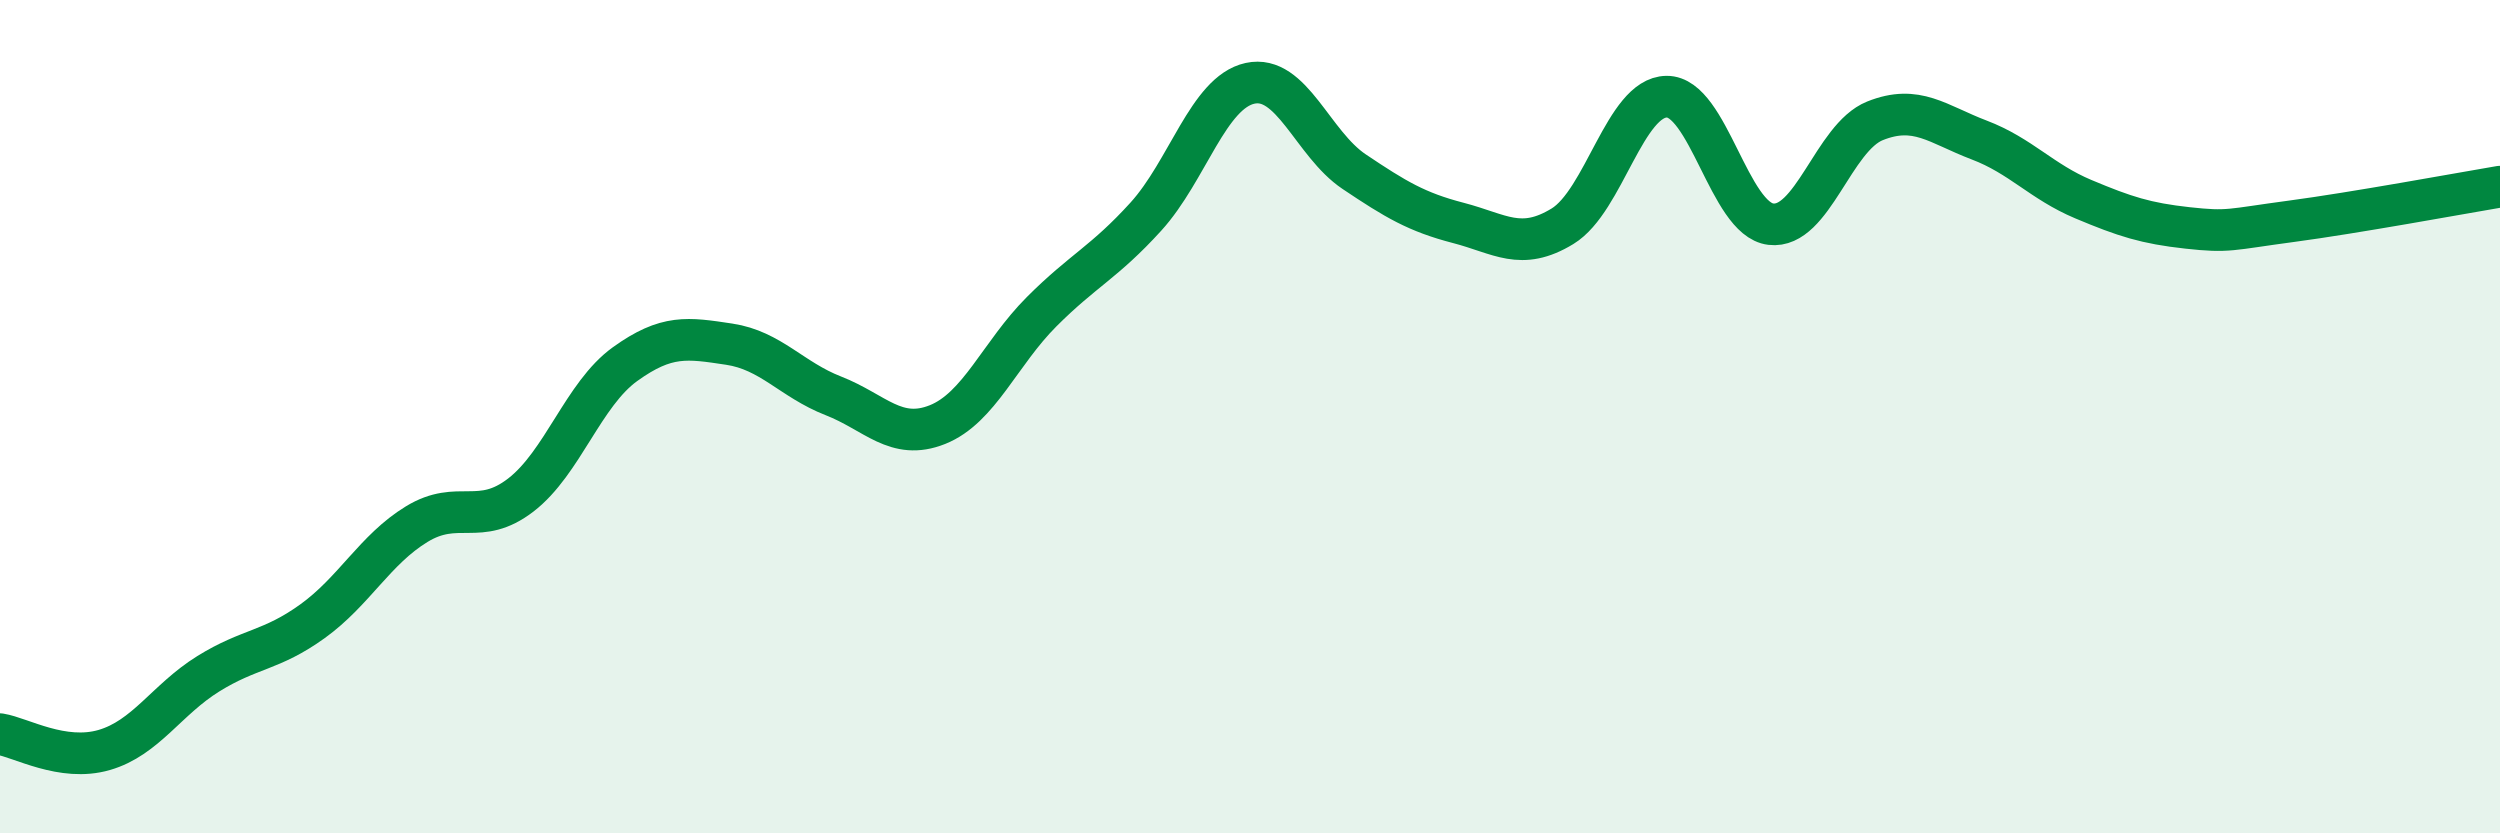
    <svg width="60" height="20" viewBox="0 0 60 20" xmlns="http://www.w3.org/2000/svg">
      <path
        d="M 0,17.62 C 0.5,17.7 1.5,18.29 2.5,18 C 3.5,17.71 4,16.79 5,16.17 C 6,15.55 6.5,15.63 7.5,14.91 C 8.5,14.19 9,13.19 10,12.58 C 11,11.97 11.5,12.65 12.5,11.88 C 13.5,11.11 14,9.46 15,8.74 C 16,8.02 16.5,8.11 17.5,8.26 C 18.5,8.41 19,9.11 20,9.5 C 21,9.89 21.5,10.59 22.5,10.19 C 23.5,9.79 24,8.48 25,7.48 C 26,6.48 26.5,6.3 27.5,5.2 C 28.5,4.1 29,2.22 30,2 C 31,1.78 31.5,3.45 32.5,4.12 C 33.5,4.79 34,5.09 35,5.35 C 36,5.61 36.5,6.04 37.5,5.43 C 38.5,4.82 39,2.33 40,2.32 C 41,2.31 41.5,5.26 42.5,5.38 C 43.5,5.5 44,3.3 45,2.9 C 46,2.5 46.5,2.98 47.5,3.36 C 48.5,3.74 49,4.36 50,4.78 C 51,5.2 51.5,5.36 52.5,5.47 C 53.5,5.58 53.5,5.51 55,5.31 C 56.5,5.11 59,4.65 60,4.48L60 20L0 20Z"
        fill="#008740"
        opacity="0.1"
        stroke-linecap="round"
        stroke-linejoin="round"
      />
      <path
        d="M 0,17.62 C 0.5,17.7 1.5,18.29 2.5,18 C 3.5,17.71 4,16.79 5,16.17 C 6,15.55 6.5,15.63 7.5,14.91 C 8.5,14.19 9,13.19 10,12.58 C 11,11.97 11.5,12.65 12.5,11.88 C 13.5,11.11 14,9.46 15,8.74 C 16,8.02 16.5,8.11 17.5,8.26 C 18.5,8.41 19,9.11 20,9.5 C 21,9.89 21.5,10.59 22.5,10.19 C 23.5,9.79 24,8.48 25,7.48 C 26,6.48 26.5,6.3 27.5,5.2 C 28.5,4.1 29,2.22 30,2 C 31,1.78 31.5,3.45 32.5,4.12 C 33.5,4.79 34,5.09 35,5.35 C 36,5.61 36.5,6.04 37.5,5.43 C 38.5,4.82 39,2.33 40,2.32 C 41,2.31 41.5,5.26 42.5,5.38 C 43.5,5.5 44,3.3 45,2.9 C 46,2.5 46.5,2.98 47.5,3.36 C 48.5,3.74 49,4.36 50,4.78 C 51,5.2 51.5,5.36 52.5,5.47 C 53.5,5.58 53.5,5.51 55,5.31 C 56.5,5.11 59,4.65 60,4.48"
        stroke="#008740"
        stroke-width="1"
        fill="none"
        stroke-linecap="round"
        stroke-linejoin="round"
      />
    </svg>
  